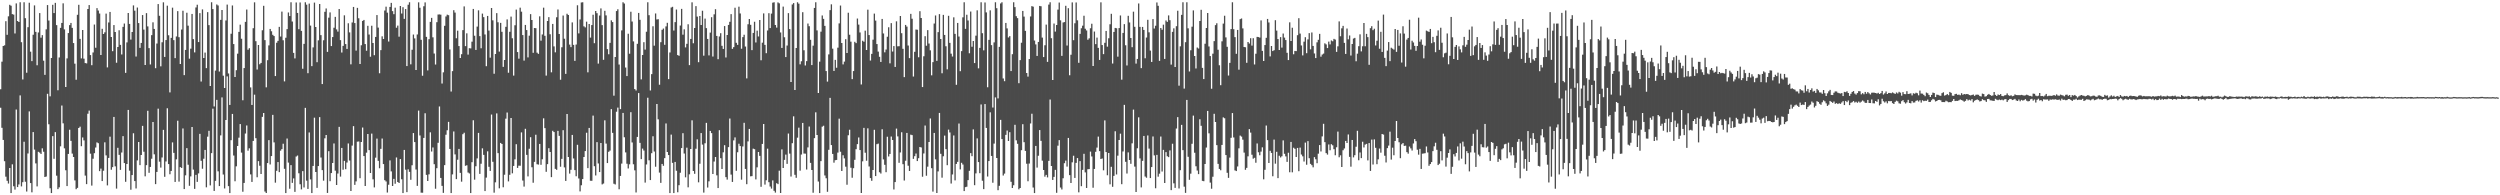 <?xml version="1.0" encoding="UTF-8"?>
<svg xmlns="http://www.w3.org/2000/svg" width="1920" height="150">
  <path d="M0 68.572h1v14.175H0zM1 47.363h1v50.785H1zM2 35.315h1v72.137H2zM3 34.801h1v88.989H3zM4 16.274h1v119.427H4zM5 26.741h1v112.097H5zM6 12.548h1v128.421H6zM7 3.700h1v125.344H7zM8 4.383h1v143.893H8zM9 10.852h1v115.339H9zM10 11.205h1v131.831H10zM11 25.725h1v119.893H11zM12 2.607h1v81.515H12zM13 16.108h1v127.538H13zM14 16.901h1v124.789H14zM15 1.725h1v71.541H15zM16 32.429h1v110.731H16zM17 61.018h1v78.894H17zM18 1.720h1v107.114H18zM19 13.980h1v125.615H19zM20 55.885h1v91.238H20zM21 20.913h1v96.940H21zM22 2.103h1v83.476H22zM23 39.686h1v100.933H23zM24 46.973h1v100.758H24zM25 26.699h1v74.737H25zM26 4.171h1v110.700H26zM27 24.475h1v101.031H27zM28 50.131h1v93.024H28zM29 24.915h1v91.652H29zM30 10.049h1v107.127H30zM31 28.928h1v89.306H31zM32 26.981h1v86.933H32zM33 46.611h1v69.937H33zM34 57.485h1v78.453H34zM35 22.524h1v113.054H35zM36 3.875h1v68.166H36zM37 15.767h1v79.684H37zM38 73.992h1v70.591H38zM39 44.546h1v103.730H39zM40 3.687h1v100.838H40zM41 10.048h1v111.912H41zM42 2.179h1v99.304H42zM43 19.319h1v115.603H43zM44 69.313h1v75.955H44zM45 44.137h1v99.718H45zM46 21.380h1v91.018H46zM47 17.611h1v63.422H47zM48 2.553h1v92.191H48zM49 22.571h1v91.333H49zM50 66.816h1v63.937H50zM51 44.851h1v98.064H51zM52 25.419h1v92.814H52zM53 19.315h1v80.307H53zM54 17.622h1v90.572H54zM55 21.383h1v96.592H55zM56 33.080h1v87.488H56zM57 48.907h1v89.631H57zM58 61.214h1v84.079H58zM59 11.390h1v132.887H59zM60 3.664h1v94.620H60zM61 29.841h1v67.442H61zM62 44.848h1v67.426H62zM63 23.031h1v82.548H63zM64 45.075h1v62.763H64zM65 48.411h1v86.430H65zM66 48.713h1v92.677H66zM67 6.933h1v80.392H67zM68 3.889h1v81.078H68zM69 42.297h1v75.723H69zM70 50.056h1v92.467H70zM71 40.270h1v81.653H71zM72 18.861h1v98.804H72zM73 36.662h1v76.668H73zM74 6.232h1v103.151H74zM75 8.087h1v101.885H75zM76 10.374h1v121.041H76zM77 42.258h1v87.231H77zM78 22.109h1v116.944H78zM79 26.121h1v105.006H79zM80 24.831h1v84.501H80zM81 10.439h1v108.925H81zM82 51.769h1v90.619H82zM83 17.246h1v104.044H83zM84 9.140h1v95.797H84zM85 28.430h1v101.913H85zM86 39.297h1v89.046H86zM87 19.269h1v70.559H87zM88 24.567h1v103.180H88zM89 48.172h1v96.662H89zM90 36.088h1v77.416H90zM91 23.233h1v95.695H91zM92 34.442h1v96.013H92zM93 41.848h1v75.310H93zM94 20.633h1v83.907H94zM95 18.078h1v107.157H95zM96 55.986h1v83.630H96zM97 32.586h1v93.388H97zM98 9.996h1v74.452H98zM99 18.376h1v112.708H99zM100 30.418h1v115.283H100zM101 24.595h1v109.839H101zM102 4.131h1v98.225H102zM103 8.191h1v130.848H103zM104 43.417h1v101.306H104zM105 5.788h1v117.421H105zM106 17.739h1v91.337H106zM107 36.769h1v90.069H107zM108 32.964h1v86.080H108zM109 11.557h1v85.086H109zM110 22.714h1v93.794H110zM111 49.928h1v85.499H111zM112 10.089h1v116.734H112zM113 20.278h1v64.827H113zM114 36.958h1v95.759H114zM115 49.498h1v78.687H115zM116 27.007h1v94.909H116zM117 17.154h1v76.543H117zM118 22.221h1v96.307H118zM119 52.353h1v89.078H119zM120 33.427h1v98.643H120zM121 3.103h1v80.366H121zM122 12.117h1v112.056H122zM123 50.942h1v77.780H123zM124 32.483h1v88.444H124zM125 1.813h1v97.905H125zM126 43.712h1v92.053H126zM127 30.777h1v93.221H127zM128 4.359h1v78.813H128zM129 27.108h1v98.917H129zM130 70.972h1v62.889H130zM131 29.061h1v102.227H131zM132 5.885h1v103.478H132zM133 30.805h1v86.574H133zM134 44.669h1v95.073H134zM135 28.014h1v94.374H135zM136 8.542h1v84.207H136zM137 28.575h1v110.879H137zM138 49.141h1v79.213H138zM139 22.655h1v106.323H139zM140 8.265h1v90.391H140zM141 57.708h1v87.471H141zM142 38.368h1v96.276H142zM143 9.791h1v103.961H143zM144 19.723h1v106.805H144zM145 45.058h1v97.653H145zM146 37.397h1v98.054H146zM147 10.678h1v86.855H147zM148 30.078h1v100.201H148zM149 40.262h1v104.784H149zM150 5.723h1v128.590H150zM151 3.661h1v136.021H151zM152 32.309h1v100.859H152zM153 10.100h1v92.731H153zM154 62.612h1v60.862H154zM155 7.218h1v122.378H155zM156 44.561h1v77.334H156zM157 40.401h1v74.766H157zM158 52.342h1v91.514H158zM159 9.312h1v95.633H159zM160 19.307h1v81.162H160zM161 66.040h1v76.356H161zM162 1.727h1v115.883H162zM163 6.947h1v76.488H163zM164 81.756h1v64.877H164zM165 54.223h1v84.683H165zM166 3.424h1v73.267H166zM167 4.172h1v127.429H167zM168 54.931h1v87.951H168zM169 15.237h1v88.759H169zM170 7.671h1v67.144H170zM171 58.102h1v75.927H171zM172 67.584h1v77.157H172zM173 15.732h1v76.408H173zM174 3.544h1v55.152H174zM175 56.421h1v86.543H175zM176 80.593h1v67.686H176zM177 25.911h1v81.787H177zM178 4.182h1v83.338H178zM179 33.861h1v85.585H179zM180 59.135h1v80.064H180zM181 53.890h1v73.846H181zM182 41.228h1v70.877H182zM183 24.470h1v81.263H183zM184 18.953h1v76.342H184zM185 29.728h1v87.484H185zM186 77.008h1v70.247H186zM187 52.276h1v88.213H187zM188 16.816h1v85.722H188zM189 7.312h1v89.033H189zM190 38.184h1v77.508H190zM191 36.997h1v76.908H191zM192 67.108h1v66.847H192zM193 80.597h1v59.146H193zM194 21.640h1v86.583H194zM195 1.809h1v70.886H195zM196 31.658h1v74.477H196zM197 53.376h1v82.771H197zM198 34.585h1v89.184H198zM199 49.371h1v77.917H199zM200 48.308h1v85.331H200zM201 23.242h1v66.534H201zM202 4.437h1v82.358H202zM203 30.809h1v116.308H203zM204 67.075h1v81.155H204zM205 46.247h1v78.973H205zM206 34.873h1v72.744H206zM207 22.199h1v104.101H207zM208 24.011h1v95.844H208zM209 26.738h1v61.484H209zM210 27.713h1v81.668H210zM211 58.421h1v81.845H211zM212 32.797h1v98.391H212zM213 31.392h1v93.063H213zM214 20.656h1v111.518H214zM215 28.072h1v87.639H215zM216 8.885h1v105.657H216zM217 30.919h1v79.464H217zM218 62.513h1v67.142H218zM219 28.993h1v119.259H219zM220 22.372h1v84.038H220zM221 9.597h1v115.263H221zM222 12.335h1v132.634H222zM223 1.727h1v125.117H223zM224 16.530h1v123.894H224zM225 40.621h1v96.396H225zM226 44.860h1v102.479H226zM227 1.873h1v118.369H227zM228 9.913h1v109.514H228zM229 22.447h1v110.614H229zM230 1.868h1v139.655H230zM231 23.692h1v121.743H231zM232 52.778h1v78.636H232zM233 33.687h1v110.301H233zM234 1.735h1v81.097H234zM235 3.568h1v135.195H235zM236 56.194h1v88.919H236zM237 2.760h1v98.966H237zM238 19.650h1v118.147H238zM239 50.771h1v97.497H239zM240 36.413h1v91.019H240zM241 2.020h1v88.363H241zM242 20.728h1v111.392H242zM243 47.754h1v96.532H243zM244 30.989h1v96.553H244zM245 3.088h1v86.880H245zM246 27.001h1v94.011H246zM247 64.540h1v66.142H247zM248 30.947h1v107.782H248zM249 9.069h1v97.186H249zM250 6.514h1v97.176H250zM251 39.845h1v108.338H251zM252 13.550h1v102.556H252zM253 9.525h1v129.637H253zM254 35.363h1v97.550H254zM255 28.453h1v96.722H255zM256 21.289h1v88.895H256zM257 12.951h1v118.136H257zM258 22.563h1v119.517H258zM259 24.289h1v108.997H259zM260 6.929h1v90.484H260zM261 30.841h1v104.801H261zM262 40.359h1v73.236H262zM263 35.241h1v95.105H263zM264 11.757h1v111.800H264zM265 33.827h1v96.108H265zM266 37.567h1v87.237H266zM267 17.889h1v92.275H267zM268 24.873h1v98.410H268zM269 49.426h1v97.259H269zM270 17.275h1v94.527H270zM271 5.349h1v91.546H271zM272 17.729h1v124.264H272zM273 38.868h1v100.451H273zM274 6.058h1v102.722H274zM275 14.029h1v94.613H275zM276 49.127h1v87.754H276zM277 34.754h1v74.294H277zM278 16.091h1v81.833H278zM279 15.305h1v104.573H279zM280 33.833h1v108.999H280zM281 38.972h1v78.274H281zM282 19.821h1v83.098H282zM283 26.536h1v88.754H283zM284 43.565h1v89.286H284zM285 19.746h1v82.885H285zM286 33.038h1v104.666H286zM287 42.392h1v101.540H287zM288 28.377h1v92.698H288zM289 11.563h1v94.871H289zM290 21.215h1v102.334H290zM291 56.267h1v72.956H291zM292 38.490h1v75.835H292zM293 27.885h1v78.502H293zM294 29.931h1v96.066H294zM295 8.091h1v130.322H295zM296 5.125h1v134.248H296zM297 9.749h1v138.095H297zM298 31.923h1v109.958H298zM299 5.335h1v117.844H299zM300 2.177h1v129.439H300zM301 8.560h1v134.267H301zM302 10.885h1v126.496H302zM303 5.886h1v135.213H303zM304 21.316h1v99.594H304zM305 19.654h1v120.105H305zM306 28.180h1v112.387H306zM307 4.625h1v117.543H307zM308 10.395h1v127.257H308zM309 5.549h1v142.725H309zM310 14.494h1v100.646H310zM311 6.976h1v123.344H311zM312 50.738h1v96.819H312zM313 3.626h1v126.436H313zM314 1.754h1v130.246H314zM315 49.411h1v88.698H315zM316 38.205h1v88.723H316zM317 26.504h1v75.703H317zM318 29.503h1v79.600H318zM319 53.752h1v76.469H319zM320 26.467h1v116.278H320zM321 1.809h1v83.156H321zM322 5.958h1v98.062H322zM323 30.551h1v117.408H323zM324 58.175h1v89.830H324zM325 4.829h1v101.115H325zM326 1.861h1v85.142H326zM327 28.306h1v105.968H327zM328 54.076h1v84.931H328zM329 30.085h1v103.792H329zM330 16.769h1v84.862H330zM331 13.740h1v102.623H331zM332 28.692h1v84.571H332zM333 41.120h1v84.991H333zM334 49.539h1v95.413H334zM335 17.069h1v112.102H335zM336 11.140h1v98.520H336zM337 11.074h1v70.669H337zM338 11.248h1v125.423H338zM339 64.176h1v78.584H339zM340 55.570h1v92.560H340zM341 19.809h1v107.007H341zM342 12.636h1v90.864H342zM343 11.290h1v88.776H343zM344 11.652h1v81.929H344zM345 37.979h1v76.381H345zM346 70.271h1v77.997H346zM347 54.631h1v79.298H347zM348 7.835h1v93.119H348zM349 9.667h1v108.928H349zM350 29.372h1v108.218H350zM351 23.560h1v99.114H351zM352 35.370h1v78.990H352zM353 44.521h1v88.250H353zM354 41.602h1v97.922H354zM355 23.167h1v79.881H355zM356 4.892h1v97.067H356zM357 35.451h1v91.872H357zM358 25.603h1v101.315H358zM359 41.931h1v90.595H359zM360 37.018h1v96.201H360zM361 37.183h1v111.068H361zM362 32.010h1v92.541H362zM363 6.886h1v85.494H363zM364 27.442h1v110.536H364zM365 38.343h1v89.355H365zM366 20.440h1v101.234H366zM367 7.924h1v94.144H367zM368 27.738h1v105.770H368zM369 37.050h1v88.683H369zM370 10.467h1v103.440H370zM371 13.141h1v105.790H371zM372 26.477h1v120.264H372zM373 50.827h1v85.572H373zM374 12.225h1v103.999H374zM375 23.480h1v104.644H375zM376 44.280h1v86.990H376zM377 6.160h1v81.828H377zM378 15.596h1v108.672H378zM379 56.610h1v91.378H379zM380 41.483h1v98.549H380zM381 10.078h1v76.995H381zM382 17.080h1v100.530H382zM383 39.625h1v104.994H383zM384 17.539h1v92.239H384zM385 24.437h1v86.141H385zM386 51.353h1v92.466H386zM387 46.096h1v88.079H387zM388 20.585h1v70.537H388zM389 14.906h1v71.521H389zM390 55.875h1v83.457H390zM391 24.430h1v109.801H391zM392 12.737h1v77.909H392zM393 29.401h1v103.716H393zM394 58.046h1v69.376H394zM395 19.405h1v102.965H395zM396 7.380h1v103.368H396zM397 40.003h1v88.980H397zM398 45.075h1v82.143H398zM399 5.878h1v121.385H399zM400 8.983h1v92.710H400zM401 26.953h1v111.672H401zM402 46.545h1v96.788H402zM403 19.124h1v79.818H403zM404 23.102h1v95.820H404zM405 44.099h1v91.384H405zM406 27.390h1v86.815H406zM407 10.869h1v94.511H407zM408 15.354h1v113.105H408zM409 40.546h1v99.810H409zM410 21.499h1v102.793H410zM411 21.644h1v81.822H411zM412 40.455h1v85.707H412zM413 41.362h1v85.033H413zM414 12.558h1v97.989H414zM415 31.255h1v95.296H415zM416 26.492h1v95.843H416zM417 5.884h1v85.014H417zM418 27.492h1v70.890H418zM419 58.050h1v73.913H419zM420 16.117h1v109.916H420zM421 13.155h1v100.659H421zM422 26.321h1v90.423H422zM423 55.573h1v80.475H423zM424 18.379h1v82.078H424zM425 35.609h1v65.822H425zM426 40.205h1v89.488H426zM427 13.239h1v117.156H427zM428 7.266h1v93.259H428zM429 26.135h1v78.233H429zM430 61.227h1v66.803H430zM431 36.283h1v85.733H431zM432 11.917h1v88.057H432zM433 29.726h1v98.846H433zM434 56.748h1v82.184H434zM435 10.567h1v76.963H435zM436 11.520h1v109.038H436zM437 34.239h1v99.105H437zM438 36.206h1v94.219H438zM439 17.219h1v86.403H439zM440 34.441h1v87.253H440zM441 46.768h1v83.891H441zM442 34.188h1v101.199H442zM443 4.054h1v107.152H443zM444 25.657h1v111.384H444zM445 14.965h1v132.047H445zM446 1.871h1v140.423H446zM447 1.756h1v135.751H447zM448 20.245h1v100.322H448zM449 21.034h1v94.979H449zM450 16.631h1v85.303H450zM451 55.576h1v73.555H451zM452 18.435h1v79.805H452zM453 28.881h1v109.910H453zM454 19.263h1v119.586H454zM455 11.330h1v77.467H455zM456 33.177h1v94.451H456zM457 8.435h1v126.337H457zM458 10.160h1v99.011H458zM459 48.858h1v76.689H459zM460 11.952h1v120.184H460zM461 6.448h1v103.374H461zM462 19.319h1v122.310H462zM463 45.927h1v95.041H463zM464 8.299h1v84.138H464zM465 11.822h1v98.479H465zM466 37.710h1v87.523H466zM467 41.654h1v74.916H467zM468 32.905h1v82.741H468zM469 15.603h1v68.219H469zM470 16.942h1v85.097H470zM471 73.457h1v67.671H471zM472 43.794h1v97.860H472zM473 8.503h1v77.284H473zM474 7.102h1v75.518H474zM475 49.584h1v95.757H475zM476 83.816h1v51.316H476zM477 23.328h1v102.310H477zM478 1.720h1v85.013H478zM479 2.692h1v102.710H479zM480 51.877h1v65.191H480zM481 58.416h1v67.314H481zM482 25.908h1v103.452H482zM483 41.275h1v84.955H483zM484 8.995h1v77.193H484zM485 16.549h1v92.856H485zM486 31.773h1v94.375H486zM487 68.416h1v62.387H487zM488 69.490h1v78.301H488zM489 33.658h1v71.499H489zM490 9.939h1v61.531H490zM491 15.207h1v94.502H491zM492 60.977h1v61.242H492zM493 42.221h1v71.890H493zM494 32.393h1v83.224H494zM495 38.101h1v102.152H495zM496 24.351h1v101.952H496zM497 1.738h1v73.346H497zM498 11.653h1v111.481H498zM499 69.469h1v68.839H499zM500 56.958h1v60.680H500zM501 20.175h1v84.494H501zM502 35.095h1v81.307H502zM503 10.333h1v117.705H503zM504 14.928h1v64.951H504zM505 14.727h1v76.905H505zM506 65.066h1v67.481H506zM507 32.421h1v108.046H507zM508 22.905h1v102.999H508zM509 21.936h1v105.399H509zM510 34.402h1v87.032H510zM511 20.273h1v74.546H511zM512 17.513h1v99.234H512zM513 60.783h1v58.324H513zM514 40.276h1v107.997H514zM515 5.808h1v97.571H515zM516 5.232h1v119.875H516zM517 23.473h1v124.790H517zM518 17.002h1v107.365H518zM519 7.343h1v123.793H519zM520 42.267h1v105.368H520zM521 42.854h1v99.396H521zM522 19.588h1v113.063H522zM523 6.819h1v106.894H523zM524 26.626h1v75.694H524zM525 22.535h1v95.403H525zM526 36.426h1v99.751H526zM527 33.626h1v79.759H527zM528 18.655h1v125.220H528zM529 50.032h1v83.876H529zM530 29.889h1v84.523H530zM531 1.767h1v90.651H531zM532 33.253h1v98.092H532zM533 21.495h1v111.988H533zM534 4.706h1v109.500H534zM535 12.731h1v94.268H535zM536 47.771h1v92.256H536zM537 12.274h1v113.490H537zM538 19.180h1v83.034H538zM539 8.250h1v102.823H539zM540 42.742h1v105.173H540zM541 14.275h1v95.732H541zM542 21.620h1v72.755H542zM543 29.906h1v114.099H543zM544 42.557h1v96.699H544zM545 25.033h1v75.526H545zM546 13.227h1v89.043H546zM547 43.439h1v90.176H547zM548 11.025h1v113.007H548zM549 7.050h1v113.509H549zM550 27.621h1v107.026H550zM551 45.441h1v98.979H551zM552 28.011h1v71.976H552zM553 25.505h1v95.981H553zM554 35.200h1v94.579H554zM555 37.566h1v79.438H555zM556 20.040h1v91.483H556zM557 44.110h1v91.951H557zM558 26.863h1v111.074H558zM559 19.171h1v93.847H559zM560 16.752h1v74.276H560zM561 10.837h1v123.281H561zM562 37.542h1v102.173H562zM563 36.195h1v71.643H563zM564 5.944h1v99.593H564zM565 32.877h1v98.295H565zM566 34.460h1v82.504H566zM567 5.108h1v105.274H567zM568 10.329h1v101.852H568zM569 37.431h1v100.554H569zM570 28.496h1v83.999H570zM571 26.691h1v67.609H571zM572 35.723h1v93.993H572zM573 60.225h1v81.253H573zM574 18.627h1v89.964H574zM575 14.579h1v84.455H575zM576 19.047h1v116.371H576zM577 38.480h1v96.780H577zM578 25.275h1v88.885H578zM579 16.713h1v97.861H579zM580 32.616h1v105.171H580zM581 23.576h1v104.945H581zM582 28.008h1v88.715H582zM583 15.376h1v104.307H583zM584 46.295h1v97.184H584zM585 32.767h1v77.767H585zM586 10.277h1v84.937H586zM587 34.464h1v107.335H587zM588 40.860h1v97.573H588zM589 23.404h1v90.765H589zM590 10.139h1v129.804H590zM591 21.575h1v121.694H591zM592 10.453h1v134.413H592zM593 2.031h1v136.498H593zM594 1.725h1v144.828H594zM595 19.213h1v128.714H595zM596 21.195h1v119.525H596zM597 1.848h1v139.575H597zM598 2.538h1v128.557H598zM599 24.935h1v123.307H599zM600 36.804h1v77.930H600zM601 5.074h1v123.946H601zM602 28.632h1v94.124H602zM603 43.814h1v74.923H603zM604 34.959h1v90.898H604zM605 10.090h1v92.475H605zM606 22.304h1v95.646H606zM607 62.964h1v72.617H607zM608 3.451h1v106.550H608zM609 2.345h1v86.978H609zM610 69.121h1v65.128H610zM611 36.854h1v99.688H611zM612 1.750h1v103.996H612zM613 2.838h1v95.221H613zM614 49.418h1v81.659H614zM615 47.043h1v71.644H615zM616 9.390h1v85.014H616zM617 38.603h1v79.312H617zM618 50.260h1v67.759H618zM619 46.974h1v83.251H619zM620 18.067h1v95.154H620zM621 20.097h1v77.056H621zM622 30.564h1v94.520H622zM623 49.971h1v80.586H623zM624 35.055h1v112.961H624zM625 6.097h1v100.015H625zM626 1.721h1v84.526H626zM627 23.337h1v80.346H627zM628 71.410h1v68.003H628zM629 47.366h1v100.913H629zM630 24.331h1v99.401H630zM631 11.879h1v85.400H631zM632 14.511h1v82.051H632zM633 19.883h1v114.852H633zM634 54.560h1v82.364H634zM635 62.674h1v84.651H635zM636 41.778h1v73.289H636zM637 7.785h1v67.374H637zM638 3.321h1v108.095H638zM639 37.358h1v80.879H639zM640 54.464h1v70.458H640zM641 45.983h1v77.066H641zM642 52.016h1v70.828H642zM643 36.606h1v80.594H643zM644 17.955h1v73.179H644zM645 4.250h1v112.280H645zM646 33.030h1v98.303H646zM647 49.481h1v69.745H647zM648 47.286h1v74.345H648zM649 30.125h1v97.896H649zM650 40.698h1v101.185H650zM651 9.761h1v94.112H651zM652 26.666h1v72.952H652zM653 31.999h1v96.821H653zM654 60.754h1v75.762H654zM655 54.575h1v74.579H655zM656 32.087h1v90.635H656zM657 33.144h1v81.426H657zM658 14.215h1v96.502H658zM659 18.907h1v86.680H659zM660 24.927h1v90.321H660zM661 64.878h1v83.367H661zM662 31.307h1v92.598H662zM663 32.055h1v66.151H663zM664 23.564h1v93.758H664zM665 38.382h1v85.063H665zM666 7.442h1v91.101H666zM667 26.929h1v100.902H667zM668 46.474h1v90.285H668zM669 41.394h1v97.461H669zM670 30.476h1v100.090H670zM671 10.439h1v89.228H671zM672 15.837h1v119.407H672zM673 33.853h1v76.879H673zM674 39.620h1v70.644H674zM675 43.601h1v88.704H675zM676 47.544h1v85.727H676zM677 14.540h1v84.728H677zM678 25.697h1v96.743H678zM679 40.202h1v86.377H679zM680 38.052h1v94.179H680zM681 28.194h1v76.805H681zM682 20.958h1v99.230H682zM683 48.614h1v69.598H683zM684 17.745h1v87.108H684zM685 39.588h1v67.922H685zM686 35.400h1v110.117H686zM687 51.389h1v88.419H687zM688 16.400h1v82.389H688zM689 35.563h1v69.191H689zM690 35.459h1v89.554H690zM691 12.264h1v104.829H691zM692 25.489h1v76.106H692zM693 37.466h1v88.656H693zM694 59.243h1v79.397H694zM695 19.160h1v104.274H695zM696 20.424h1v81.654H696zM697 34.953h1v92.325H697zM698 44.660h1v86.659H698zM699 10.666h1v92.738H699zM700 14.370h1v89.436H700zM701 58.768h1v63.263H701zM702 39.769h1v80.183H702zM703 22.688h1v95.219H703zM704 22.815h1v100.893H704zM705 43.961h1v77.530H705zM706 8.583h1v104.336H706zM707 13.811h1v99.449H707zM708 66.854h1v68.858H708zM709 43.233h1v74.643H709zM710 27.817h1v68.600H710zM711 35.145h1v99.803H711zM712 23.162h1v104.835H712zM713 33.453h1v75.605H713zM714 38.669h1v52.287H714zM715 57.875h1v71.312H715zM716 47.738h1v99.427H716zM717 18.087h1v84.011H717zM718 11.885h1v110.484H718zM719 46.724h1v101.482H719zM720 24.688h1v106.940H720zM721 10.862h1v75.857H721zM722 29.950h1v88.151H722zM723 56.269h1v80.179H723zM724 11.395h1v108.623H724zM725 26.849h1v77.278H725zM726 35.536h1v78.981H726zM727 53.257h1v73.593H727zM728 12.157h1v87.380H728zM729 32.916h1v68.831H729zM730 41.203h1v99.772H730zM731 43.415h1v90.579H731zM732 13.327h1v90.731H732zM733 26.007h1v112.532H733zM734 65.110h1v60.795H734zM735 17.623h1v106.685H735zM736 28.083h1v66.814H736zM737 54.697h1v75.394H737zM738 39.280h1v85.767H738zM739 13.336h1v113.001H739zM740 1.739h1v144.978H740zM741 22.174h1v121.526H741zM742 11.329h1v132.058H742zM743 15.704h1v122.630H743zM744 40.888h1v90.302H744zM745 8.841h1v108.747H745zM746 35.902h1v84.082H746zM747 31.506h1v67.849H747zM748 48.415h1v93.801H748zM749 27.374h1v105.776H749zM750 7.947h1v98.353H750zM751 52.492h1v71.995H751zM752 36.783h1v96.211H752zM753 1.721h1v78.526H753zM754 25.487h1v113.321H754zM755 38.653h1v106.596H755zM756 1.879h1v78.063H756zM757 9.535h1v88.716H757zM758 67.042h1v68.532H758zM759 30.639h1v93.037H759zM760 7.911h1v78.365H760zM761 34.658h1v85.074H761zM762 82.585h1v57.770H762zM763 32.582h1v77.705H763zM764 1.721h1v73.070H764zM765 6.297h1v115.058H765zM766 75.558h1v70.495H766zM767 35.982h1v106.699H767zM768 2.638h1v89.415H768zM769 1.721h1v105.088H769zM770 60.251h1v74.573H770zM771 62.368h1v70.961H771zM772 17.634h1v85.936H772zM773 21.824h1v78.416H773zM774 28.775h1v79.503H774zM775 27.726h1v73.817H775zM776 54.590h1v85.029H776zM777 41.602h1v102.782H777zM778 1.738h1v140.558H778zM779 5.469h1v90.362H779zM780 12.435h1v95.338H780zM781 13.926h1v96.493H781zM782 63.879h1v81.517H782zM783 46.182h1v98.218H783zM784 32.798h1v82.545H784zM785 8.419h1v86.969H785zM786 12.763h1v96.422H786zM787 23.720h1v92.213H787zM788 56.051h1v69.702H788zM789 58.844h1v80.354H789zM790 45.339h1v80.258H790zM791 12.664h1v82.171H791zM792 4.686h1v82.639H792zM793 5.100h1v138.926H793zM794 31.138h1v117.134H794zM795 34.099h1v77.969H795zM796 42.939h1v85.795H796zM797 32.221h1v87.387H797zM798 4.545h1v95.337H798zM799 4.808h1v103.397H799zM800 28.859h1v94.524H800zM801 43.819h1v86.748H801zM802 34.777h1v100.879H802zM803 18.888h1v115.412H803zM804 47.499h1v88.730H804zM805 3.543h1v119.992H805zM806 1.720h1v74.729H806zM807 29.339h1v98.134H807zM808 61.441h1v76.737H808zM809 18.079h1v117.780H809zM810 24.262h1v106.204H810zM811 19.219h1v128.857H811zM812 7.367h1v104.495H812zM813 1.942h1v105.672H813zM814 15.623h1v128.396H814zM815 42.895h1v102.612H815zM816 17.260h1v119.658H816zM817 16.949h1v108.378H817zM818 4.468h1v118.897H818zM819 34.953h1v92.991H819zM820 6.273h1v99.680H820zM821 57.810h1v76.716H821zM822 42.058h1v98.499H822zM823 1.818h1v122.858H823zM824 30.866h1v88.716H824zM825 17.877h1v118.777H825zM826 1.915h1v123.170H826zM827 15.604h1v105.802H827zM828 48.250h1v99.486H828zM829 26.016h1v97.713H829zM830 21.692h1v121.298H830zM831 19.733h1v110.732H831zM832 12.098h1v106.041H832zM833 22.084h1v110.297H833zM834 23.374h1v120.985H834zM835 30.512h1v99.464H835zM836 29.417h1v100.414H836zM837 21.710h1v94.740H837zM838 18.236h1v101.948H838zM839 50.710h1v93.465H839zM840 24.222h1v105.544H840zM841 33.914h1v82.690H841zM842 28.878h1v84.504H842zM843 36.758h1v68.138H843zM844 46.015h1v70.049H844zM845 1.791h1v120.329H845zM846 34.636h1v87.063H846zM847 41.565h1v89.275H847zM848 32.847h1v59.643H848zM849 23.739h1v93.058H849zM850 35.865h1v98.730H850zM851 29.407h1v88.119H851zM852 18.644h1v122.903H852zM853 10.589h1v117.516H853zM854 48.767h1v94.686H854zM855 24.512h1v110.566H855zM856 21.443h1v79.366H856zM857 21.705h1v112.299H857zM858 43.510h1v76.047H858zM859 21.547h1v85.957H859zM860 11.855h1v90.812H860zM861 61.183h1v80.294H861zM862 25.299h1v91.046H862zM863 18.531h1v62.000H863zM864 34.763h1v89.504H864zM865 50.254h1v83.007H865zM866 12.149h1v104.904H866zM867 17.237h1v105.641H867zM868 29.165h1v96.636H868zM869 36.229h1v73.855H869zM870 8.946h1v75.246H870zM871 20.581h1v107.355H871zM872 48.848h1v98.596H872zM873 45.250h1v68.633H873zM874 2.649h1v87.444H874zM875 20.633h1v101.024H875zM876 52.332h1v91.582H876zM877 20.664h1v102.896H877zM878 22.974h1v81.432H878zM879 44.754h1v90.837H879zM880 28.818h1v107.694H880zM881 15.195h1v88.839H881zM882 24.815h1v89.306H882zM883 38.863h1v97.893H883zM884 47.546h1v80.762H884zM885 14.649h1v90.175H885zM886 21.917h1v97.413H886zM887 19.766h1v124.842H887zM888 1.904h1v117.035H888zM889 4.434h1v131.263H889zM890 46.744h1v86.653H890zM891 21.526h1v83.316H891zM892 22.846h1v108.881H892zM893 18.930h1v96.179H893zM894 45.286h1v95.277H894zM895 15.734h1v101.097H895zM896 16.801h1v103.237H896zM897 11.817h1v108.870H897zM898 15.529h1v99.996H898zM899 49.613h1v96.429H899zM900 24.493h1v85.873H900zM901 21.755h1v119.045H901zM902 51.473h1v92.796H902zM903 20.110h1v78.586H903zM904 8.228h1v81.743H904zM905 65.793h1v78.945H905zM906 35.574h1v95.139H906zM907 11.434h1v84.479H907zM908 1.722h1v113.577H908zM909 68.028h1v75.321H909zM910 32.409h1v115.731H910zM911 1.730h1v75.034H911zM912 21.761h1v98.636H912zM913 54.893h1v83.208H913zM914 38.605h1v94.750H914zM915 20.476h1v89.938H915zM916 7.968h1v80.803H916zM917 43.019h1v74.287H917zM918 52.569h1v75.142H918zM919 36.494h1v94.473H919zM920 37.295h1v96.432H920zM921 16.149h1v75.452H921zM922 7.531h1v89.066H922zM923 52.130h1v86.773H923zM924 60.725h1v78.432H924zM925 33.606h1v92.353H925zM926 21.486h1v91.833H926zM927 10.001h1v75.189H927zM928 35.701h1v66.686H928zM929 43.065h1v97.173H929zM930 68.131h1v76.798H930zM931 41.241h1v94.483H931zM932 31.583h1v55.826H932zM933 19.313h1v74.372H933zM934 17.859h1v93.623H934zM935 38.212h1v87.640H935zM936 50.101h1v79.651H936zM937 65.457h1v65.304H937zM938 31.735h1v79.567H938zM939 18.105h1v72.058H939zM940 12.060h1v78.754H940zM941 28.724h1v90.389H941zM942 35.952h1v96.781H942zM943 58.009h1v78.584H943zM944 48.285h1v72.749H944zM945 22.320h1v83.490H945zM946 1.747h1v85.101H946zM947 22.443h1v83.111H947zM948 28.510h1v102.341H948zM949 41.301h1v90.096H949zM950 23.012h1v104.835H950zM951 53.496h1v60.420H951zM952 14.686h1v89.477H952zM953 14.156h1v90.753H953zM954 21.823h1v85.465H954zM955 36.101h1v81.120H955zM956 36.315h1v94.075H956zM957 48.250h1v80.687H957zM958 32.251h1v87.820H958zM959 33.422h1v65.729H959zM960 29.349h1v72.475H960zM961 35.029h1v83.782H961zM962 29.347h1v92.508H962zM963 49.498h1v71.681H963zM964 41.292h1v83.707H964zM965 28.316h1v81.886H965zM966 28.463h1v88.488H966zM967 28.854h1v90.377H967zM968 15.678h1v100.733H968zM969 39.052h1v74.120H969zM970 46.852h1v90.871H970zM971 34.614h1v95.789H971zM972 29.047h1v67.346H972zM973 14.565h1v93.072H973zM974 17.248h1v107.912H974zM975 43.323h1v72.486H975zM976 35.317h1v82.129H976zM977 39.232h1v96.118H977zM978 38.538h1v68.668H978zM979 15.505h1v110.217H979zM980 23.527h1v93.058H980zM981 30.005h1v106.820H981zM982 38.410h1v81.182H982zM983 28.515h1v92.423H983zM984 36.536h1v83.488H984zM985 25.770h1v82.056H985zM986 28.891h1v89.219H986zM987 30.746h1v89.349H987zM988 40.565h1v83.756H988zM989 46.138h1v71.159H989zM990 17.175h1v115.150H990zM991 31.476h1v77.552H991zM992 21.298h1v111.066H992zM993 41.673h1v71.792H993zM994 39.140h1v75.115H994zM995 39.256h1v81.315H995zM996 27.021h1v86.587H996zM997 13.992h1v117.479H997zM998 25.829h1v87.553H998zM999 34.902h1v83.801H999zM1000 42.541h1v77.529H1000zM1001 31.992h1v92.053H1001zM1002 28.583h1v80.926H1002zM1003 40.865h1v85.662H1003zM1004 30.270h1v78.126H1004zM1005 25.430h1v96.079H1005zM1006 37.866h1v88.006H1006zM1007 24.935h1v101.936H1007zM1008 35.295h1v93.202H1008zM1009 41.045h1v79.626H1009zM1010 44.611h1v77.718H1010zM1011 32.522h1v92.815H1011zM1012 30.560h1v87.445H1012zM1013 26.031h1v85.404H1013zM1014 43.524h1v72.794H1014zM1015 41.890h1v62.850H1015zM1016 41.158h1v53.904H1016zM1017 33.301h1v75.845H1017zM1018 34.089h1v83.516H1018zM1019 36.940h1v81.796H1019zM1020 31.947h1v78.989H1020zM1021 34.112h1v81.287H1021zM1022 31.061h1v79.709H1022zM1023 31.670h1v79.961H1023zM1024 29.864h1v84.713H1024zM1025 30.408h1v88.834H1025zM1026 39.851h1v73.268H1026zM1027 35.581h1v65.480H1027zM1028 16.458h1v104.308H1028zM1029 27.849h1v91.462H1029zM1030 21.755h1v106.486H1030zM1031 19.876h1v95.521H1031zM1032 32.903h1v81.108H1032zM1033 41.432h1v66.785H1033zM1034 21.920h1v87.917H1034zM1035 30.226h1v73.030H1035zM1036 27.239h1v93.235H1036zM1037 42.665h1v85.352H1037zM1038 33.767h1v73.727H1038zM1039 29.580h1v91.303H1039zM1040 29.102h1v90.097H1040zM1041 47.067h1v65.650H1041zM1042 41.197h1v59.256H1042zM1043 35.483h1v87.600H1043zM1044 26.372h1v90.736H1044zM1045 39.451h1v81.995H1045zM1046 35.557h1v73.303H1046zM1047 17.645h1v95.612H1047zM1048 35.541h1v75.509H1048zM1049 26.035h1v84.433H1049zM1050 28.504h1v94.661H1050zM1051 49.775h1v60.082H1051zM1052 21.640h1v109.648H1052zM1053 20.137h1v87.078H1053zM1054 23.214h1v103.168H1054zM1055 22.087h1v84.997H1055zM1056 34.894h1v78.615H1056zM1057 31.306h1v94.793H1057zM1058 15.808h1v106.545H1058zM1059 37.425h1v76.671H1059zM1060 24.418h1v92.825H1060zM1061 39.904h1v63.001H1061zM1062 11.218h1v92.150H1062zM1063 44.441h1v75.140H1063zM1064 50.777h1v74.014H1064zM1065 38.839h1v74.921H1065zM1066 32.316h1v79.501H1066zM1067 46.956h1v54.174H1067zM1068 36.635h1v85.938H1068zM1069 37.367h1v76.020H1069zM1070 38.098h1v81.128H1070zM1071 22.252h1v86.011H1071zM1072 39.829h1v53.088H1072zM1073 23.000h1v82.984H1073zM1074 35.147h1v74.090H1074zM1075 25.670h1v95.819H1075zM1076 48.048h1v62.800H1076zM1077 20.196h1v89.656H1077zM1078 25.809h1v86.255H1078zM1079 51.181h1v60.690H1079zM1080 30.413h1v86.445H1080zM1081 29.132h1v88.884H1081zM1082 15.151h1v97.384H1082zM1083 38.047h1v75.944H1083zM1084 31.285h1v84.328H1084zM1085 32.636h1v77.537H1085zM1086 35.228h1v71.561H1086zM1087 39.025h1v69.398H1087zM1088 35.309h1v79.673H1088zM1089 13.557h1v105.216H1089zM1090 31.992h1v82.327H1090zM1091 30.295h1v99.466H1091zM1092 34.340h1v83.677H1092zM1093 44.806h1v73.031H1093zM1094 35.107h1v82.574H1094zM1095 23.478h1v89.016H1095zM1096 24.020h1v93.065H1096zM1097 24.519h1v102.813H1097zM1098 22.221h1v103.770H1098zM1099 33.186h1v91.257H1099zM1100 28.306h1v87.746H1100zM1101 32.390h1v80.010H1101zM1102 40.088h1v69.542H1102zM1103 27.500h1v87.532H1103zM1104 23.342h1v103.415H1104zM1105 38.275h1v87.468H1105zM1106 21.320h1v94.811H1106zM1107 32.832h1v90.344H1107zM1108 43.987h1v58.692H1108zM1109 40.977h1v63.835H1109zM1110 40.466h1v87.458H1110zM1111 25.696h1v95.397H1111zM1112 49.347h1v68.178H1112zM1113 42.865h1v71.858H1113zM1114 12.997h1v120.518H1114zM1115 28.664h1v99.437H1115zM1116 45.304h1v73.134H1116zM1117 35.980h1v84.190H1117zM1118 34.539h1v82.901H1118zM1119 46.018h1v66.474H1119zM1120 35.611h1v87.643H1120zM1121 37.876h1v72.182H1121zM1122 40.259h1v81.576H1122zM1123 34.824h1v73.956H1123zM1124 28.306h1v84.257H1124zM1125 35.941h1v90.218H1125zM1126 34.318h1v81.750H1126zM1127 30.708h1v86.874H1127zM1128 22.779h1v108.870H1128zM1129 42.920h1v74.141H1129zM1130 20.351h1v91.674H1130zM1131 42.365h1v60.371H1131zM1132 35.586h1v81.619H1132zM1133 34.519h1v93.673H1133zM1134 28.475h1v71.117H1134zM1135 45.975h1v72.736H1135zM1136 33.037h1v86.995H1136zM1137 36.818h1v73.995H1137zM1138 34.605h1v78.456H1138zM1139 45.950h1v67.246H1139zM1140 40.192h1v54.976H1140zM1141 42.695h1v70.700H1141zM1142 46.710h1v65.779H1142zM1143 41.902h1v74.897H1143zM1144 35.477h1v88.065H1144zM1145 39.433h1v69.616H1145zM1146 34.064h1v75.646H1146zM1147 16.489h1v102.714H1147zM1148 34.463h1v79.798H1148zM1149 22.960h1v89.258H1149zM1150 21.643h1v102.659H1150zM1151 34.412h1v87.584H1151zM1152 28.184h1v94.780H1152zM1153 19.127h1v95.594H1153zM1154 29.249h1v84.625H1154zM1155 39.729h1v71.112H1155zM1156 14.635h1v95.824H1156zM1157 19.191h1v102.409H1157zM1158 45.101h1v64.486H1158zM1159 40.924h1v76.049H1159zM1160 39.974h1v79.356H1160zM1161 28.164h1v84.814H1161zM1162 34.720h1v84.510H1162zM1163 16.433h1v112.558H1163zM1164 26.930h1v98.011H1164zM1165 35.897h1v73.025H1165zM1166 21.301h1v85.443H1166zM1167 28.929h1v108.039H1167zM1168 45.234h1v63.528H1168zM1169 14.613h1v101.005H1169zM1170 24.688h1v104.869H1170zM1171 48.270h1v73.907H1171zM1172 40.564h1v90.639H1172zM1173 22.590h1v78.076H1173zM1174 44.369h1v80.047H1174zM1175 48.242h1v57.976H1175zM1176 37.822h1v73.360H1176zM1177 45.574h1v56.653H1177zM1178 46.609h1v60.192H1178zM1179 44.529h1v72.274H1179zM1180 36.003h1v73.911H1180zM1181 29.632h1v97.730H1181zM1182 54.659h1v73.189H1182zM1183 49.880h1v54.093H1183zM1184 51.821h1v47.341H1184zM1185 43.943h1v61.534H1185zM1186 29.421h1v79.937H1186zM1187 43.736h1v75.248H1187zM1188 21.359h1v105.124H1188zM1189 38.732h1v101.421H1189zM1190 9.302h1v87.888H1190zM1191 45.930h1v89.730H1191zM1192 23.547h1v91.109H1192zM1193 18.062h1v82.485H1193zM1194 63.584h1v81.343H1194zM1195 18.112h1v79.780H1195zM1196 18.100h1v77.459H1196zM1197 75.500h1v58.466H1197zM1198 27.597h1v79.227H1198zM1199 9.869h1v65.825H1199zM1200 62.166h1v67.851H1200zM1201 63.164h1v61.926H1201zM1202 8.017h1v61.458H1202zM1203 27.853h1v78.816H1203zM1204 86.803h1v48.608H1204zM1205 52.102h1v73.178H1205zM1206 14.540h1v53.624H1206zM1207 11.651h1v82.406H1207zM1208 52.761h1v77.051H1208zM1209 67.398h1v66.103H1209zM1210 36.395h1v78.045H1210zM1211 19.823h1v44.129H1211zM1212 30.630h1v59.549H1212zM1213 81.563h1v51.629H1213zM1214 67.975h1v63.285H1214zM1215 42.010h1v69.087H1215zM1216 17.233h1v48.402H1216zM1217 33.010h1v49.863H1217zM1218 60.033h1v62.441H1218zM1219 77.350h1v58.184H1219zM1220 61.188h1v58.469H1220zM1221 30.155h1v50.710H1221zM1222 15.254h1v49.976H1222zM1223 40.277h1v53.362H1223zM1224 61.934h1v59.589H1224zM1225 82.888h1v42.249H1225zM1226 52.211h1v67.491H1226zM1227 30.001h1v49.924H1227zM1228 31.021h1v41.104H1228zM1229 20.361h1v77.939H1229zM1230 68.083h1v37.908H1230zM1231 74.629h1v41.673H1231zM1232 50.849h1v64.390H1232zM1233 43.087h1v53.638H1233zM1234 28.901h1v38.587H1234zM1235 30.185h1v59.241H1235zM1236 47.856h1v40.535H1236zM1237 72.657h1v34.064H1237zM1238 56.753h1v65.448H1238zM1239 54.552h1v63.358H1239zM1240 29.970h1v55.840H1240zM1241 35.276h1v43.044H1241zM1242 42.434h1v36.710H1242zM1243 54.883h1v46.941H1243zM1244 73.307h1v44.837H1244zM1245 65.478h1v52.478H1245zM1246 47.374h1v49.053H1246zM1247 41.220h1v40.313H1247zM1248 30.571h1v55.612H1248zM1249 49.798h1v39.641H1249zM1250 54.182h1v56.938H1250zM1251 65.133h1v46.649H1251zM1252 67.281h1v42.320H1252zM1253 40.689h1v61.470H1253zM1254 40.896h1v51.630H1254zM1255 39.703h1v62.719H1255zM1256 43.235h1v49.309H1256zM1257 54.315h1v58.572H1257zM1258 56.052h1v47.949H1258zM1259 60.744h1v55.023H1259zM1260 38.322h1v61.250H1260zM1261 42.286h1v44.486H1261zM1262 44.366h1v49.300H1262zM1263 46.588h1v54.687H1263zM1264 70.463h1v35.924H1264zM1265 47.865h1v58.642H1265zM1266 59.907h1v39.344H1266zM1267 47.259h1v43.166H1267zM1268 44.463h1v47.501H1268zM1269 47.820h1v41.450H1269zM1270 50.875h1v57.405H1270zM1271 62.106h1v42.993H1271zM1272 58.223h1v49.590H1272zM1273 48.782h1v39.523H1273zM1274 53.127h1v36.227H1274zM1275 34.941h1v61.669H1275zM1276 58.335h1v36.684H1276zM1277 56.080h1v44.341H1277zM1278 61.346h1v33.023H1278zM1279 43.834h1v47.522H1279zM1280 39.772h1v61.872H1280zM1281 48.552h1v42.530H1281zM1282 55.593h1v45.647H1282zM1283 56.165h1v37.589H1283zM1284 46.339h1v39.885H1284zM1285 43.946h1v64.253H1285zM1286 55.628h1v36.977H1286zM1287 42.794h1v54.806H1287zM1288 59.849h1v35.012H1288zM1289 45.946h1v60.767H1289zM1290 48.202h1v56.000H1290zM1291 52.479h1v32.001H1291zM1292 50.532h1v48.504H1292zM1293 59.364h1v44.417H1293zM1294 42.459h1v53.319H1294zM1295 58.604h1v54.942H1295zM1296 54.602h1v32.410H1296zM1297 58.849h1v41.223H1297zM1298 58.560h1v41.118H1298zM1299 44.355h1v55.875H1299zM1300 51.229h1v41.704H1300zM1301 58.255h1v33.207H1301zM1302 53.176h1v42.080H1302zM1303 56.205h1v34.183H1303zM1304 47.451h1v61.911H1304zM1305 47.495h1v43.673H1305zM1306 53.303h1v36.008H1306zM1307 55.520h1v41.472H1307zM1308 57.461h1v42.811H1308zM1309 44.407h1v53.063H1309zM1310 51.577h1v40.788H1310zM1311 56.426h1v34.835H1311zM1312 57.049h1v35.507H1312zM1313 53.528h1v43.661H1313zM1314 52.226h1v45.647H1314zM1315 54.123h1v40.834H1315zM1316 55.826h1v30.019H1316zM1317 55.129h1v34.300H1317zM1318 51.070h1v51.200H1318zM1319 56.848h1v39.296H1319zM1320 55.277h1v37.643H1320zM1321 56.277h1v35.564H1321zM1322 55.945h1v40.163H1322zM1323 56.194h1v43.467H1323zM1324 56.524h1v35.092H1324zM1325 52.971h1v39.741H1325zM1326 62.543h1v39.163H1326zM1327 59.264h1v36.215H1327zM1328 54.337h1v35.866H1328zM1329 55.655h1v42.628H1329zM1330 56.755h1v36.395H1330zM1331 62.494h1v35.561H1331zM1332 60.977h1v36.591H1332zM1333 58.881h1v31.607H1333zM1334 54.472h1v37.117H1334zM1335 60.207h1v34.610H1335zM1336 51.196h1v44.056H1336zM1337 61.520h1v33.311H1337zM1338 59.990h1v31.012H1338zM1339 53.610h1v33.720H1339zM1340 56.161h1v38.451H1340zM1341 62.128h1v31.963H1341zM1342 59.214h1v30.376H1342zM1343 55.938h1v34.122H1343zM1344 59.564h1v34.652H1344zM1345 57.019h1v37.138H1345zM1346 58.732h1v31.385H1346zM1347 63.119h1v20.243H1347zM1348 60.116h1v33.546H1348zM1349 59.671h1v29.278H1349zM1350 56.915h1v33.475H1350zM1351 57.276h1v34.630H1351zM1352 63.093h1v31.611H1352zM1353 56.763h1v34.281H1353zM1354 54.779h1v35.612H1354zM1355 55.596h1v38.760H1355zM1356 63.288h1v25.886H1356zM1357 59.109h1v34.005H1357zM1358 56.115h1v36.757H1358zM1359 54.035h1v38.922H1359zM1360 54.150h1v39.565H1360zM1361 61.728h1v32.212H1361zM1362 59.190h1v34.520H1362zM1363 57.397h1v31.305H1363zM1364 58.484h1v33.611H1364zM1365 55.800h1v34.600H1365zM1366 64.098h1v32.874H1366zM1367 56.582h1v39.212H1367zM1368 60.311h1v29.140H1368zM1369 61.094h1v28.677H1369zM1370 56.757h1v38.561H1370zM1371 59.485h1v34.258H1371zM1372 59.536h1v33.511H1372zM1373 65.116h1v22.348H1373zM1374 64.273h1v19.559H1374zM1375 68.133h1v12.249H1375zM1376 67.817h1v15.564H1376zM1377 68.468h1v13.540H1377zM1378 68.860h1v12.038H1378zM1379 70.203h1v10.132H1379zM1380 70.264h1v10.993H1380zM1381 71.731h1v10.440H1381zM1382 68.412h1v10.397H1382zM1383 69.327h1v11.373H1383zM1384 69.602h1v10.669H1384zM1385 71.196h1v9.414H1385zM1386 65.524h1v12.879H1386zM1387 70.083h1v13.726H1387zM1388 68.292h1v13.839H1388zM1389 71.088h1v9.946H1389zM1390 69.145h1v11.157H1390zM1391 67.860h1v10.133H1391zM1392 70.347h1v8.540H1392zM1393 69.779h1v12.762H1393zM1394 71.341h1v9.929H1394zM1395 68.295h1v9.425H1395zM1396 69.353h1v8.941H1396zM1397 70.959h1v8.723H1397zM1398 71.058h1v9.425H1398zM1399 72.039h1v6.521H1399zM1400 69.144h1v7.912H1400zM1401 71.560h1v6.287H1401zM1402 73.727h1v5.624H1402zM1403 71.661h1v9.717H1403zM1404 70.129h1v10.231H1404zM1405 69.006h1v8.505H1405zM1406 72.931h1v5.291H1406zM1407 73.031h1v5.990H1407zM1408 71.198h1v6.753H1408zM1409 70.175h1v9.532H1409zM1410 70.223h1v8.993H1410zM1411 71.232h1v8.688H1411zM1412 71.575h1v7.721H1412zM1413 71.807h1v7.956H1413zM1414 71.491h1v7.202H1414zM1415 73.761h1v3.899H1415zM1416 70.547h1v10.164H1416zM1417 70.811h1v6.703H1417zM1418 70.101h1v8.333H1418zM1419 71.412h1v5.720H1419zM1420 73.639h1v7.084H1420zM1421 72.062h1v6.903H1421zM1422 70.598h1v7.884H1422zM1423 69.956h1v7.640H1423zM1424 71.853h1v6.910H1424zM1425 72.669h1v5.469H1425zM1426 71.454h1v7.511H1426zM1427 69.974h1v7.982H1427zM1428 70.090h1v8.775H1428zM1429 72.456h1v5.620H1429zM1430 71.505h1v5.670H1430zM1431 72.410h1v5.522H1431zM1432 70.604h1v8.420H1432zM1433 71.979h1v6.998H1433zM1434 70.696h1v6.040H1434zM1435 71.702h1v7.379H1435zM1436 72.535h1v6.643H1436zM1437 71.242h1v5.132H1437zM1438 71.135h1v8.185H1438zM1439 71.204h1v8.212H1439zM1440 71.441h1v6.135H1440zM1441 71.826h1v6.404H1441zM1442 71.264h1v4.969H1442zM1443 72.203h1v8.765H1443zM1444 71.528h1v8.299H1444zM1445 69.856h1v5.956H1445zM1446 72.609h1v5.165H1446zM1447 71.677h1v7.083H1447zM1448 70.264h1v7.601H1448zM1449 72.209h1v7.172H1449zM1450 71.395h1v6.217H1450zM1451 71.369h1v6.417H1451zM1452 71.652h1v5.959H1452zM1453 70.975h1v8.251H1453zM1454 71.563h1v8.287H1454zM1455 72.138h1v6.100H1455zM1456 71.032h1v6.288H1456zM1457 71.789h1v6.036H1457zM1458 70.492h1v8.874H1458zM1459 71.175h1v8.515H1459zM1460 73.453h1v4.276H1460zM1461 70.780h1v6.142H1461zM1462 72.230h1v6.283H1462zM1463 72.351h1v7.156H1463zM1464 70.058h1v8.581H1464zM1465 72.199h1v4.487H1465zM1466 71.985h1v7.102H1466zM1467 71.654h1v7.718H1467zM1468 73.257h1v4.362H1468zM1469 71.645h1v7.147H1469zM1470 71.963h1v6.720H1470zM1471 71.199h1v6.287H1471zM1472 71.604h1v5.432H1472zM1473 73.197h1v4.759H1473zM1474 69.591h1v7.389H1474zM1475 71.858h1v6.938H1475zM1476 71.923h1v5.074H1476zM1477 72.865h1v4.831H1477zM1478 73.866h1v3.508H1478zM1479 71.042h1v6.425H1479zM1480 71.612h1v4.901H1480zM1481 72.895h1v5.447H1481zM1482 74.483h1v3.737H1482zM1483 72.903h1v4.119H1483zM1484 71.123h1v4.829H1484zM1485 71.474h1v5.005H1485zM1486 74.567h1v3.368H1486zM1487 72.664h1v4.902H1487zM1488 72.840h1v3.960H1488zM1489 73.390h1v3.288H1489zM1490 73.555h1v3.478H1490zM1491 71.537h1v6.830H1491zM1492 70.844h1v7.564H1492zM1493 73.426h1v5.024H1493zM1494 73.011h1v4.355H1494zM1495 72.233h1v5.668H1495zM1496 73.111h1v5.450H1496zM1497 70.612h1v7.799H1497zM1498 71.319h1v7.172H1498zM1499 73.448h1v4.041H1499zM1500 73.566h1v2.480H1500zM1501 72.298h1v5.342H1501zM1502 72.042h1v5.429H1502zM1503 72.866h1v4.650H1503zM1504 72.665h1v4.364H1504zM1505 73.160h1v3.247H1505zM1506 71.573h1v5.300H1506zM1507 72.826h1v4.467H1507zM1508 72.190h1v5.963H1508zM1509 72.467h1v5.011H1509zM1510 72.177h1v3.959H1510zM1511 72.326h1v4.832H1511zM1512 72.991h1v3.630H1512zM1513 73.267h1v3.966H1513zM1514 72.933h1v3.163H1514zM1515 72.610h1v5.975H1515zM1516 73.629h1v3.730H1516zM1517 72.779h1v4.025H1517zM1518 72.646h1v3.672H1518zM1519 72.807h1v4.091H1519zM1520 73.771h1v4.164H1520zM1521 74.073h1v3.524H1521zM1522 71.894h1v4.280H1522zM1523 72.227h1v4.682H1523zM1524 74.190h1v2.862H1524zM1525 73.893h1v4.357H1525zM1526 72.831h1v3.201H1526zM1527 72.137h1v3.814H1527zM1528 72.981h1v4.068H1528zM1529 73.575h1v3.579H1529zM1530 73.315h1v4.077H1530zM1531 70.673h1v6.830H1531zM1532 72.835h1v3.068H1532zM1533 73.724h1v2.796H1533zM1534 72.541h1v4.394H1534zM1535 73.028h1v3.417H1535zM1536 72.227h1v4.693H1536zM1537 73.696h1v2.803H1537zM1538 73.891h1v3.190H1538zM1539 73.282h1v2.989H1539zM1540 73.070h1v3.020H1540zM1541 71.716h1v6.565H1541zM1542 73.112h1v3.793H1542zM1543 73.603h1v2.377H1543zM1544 73.173h1v2.791H1544zM1545 73.911h1v2.943H1545zM1546 73.608h1v2.861H1546zM1547 72.486h1v3.433H1547zM1548 73.006h1v4.144H1548zM1549 73.086h1v4.494H1549zM1550 73.079h1v3.325H1550zM1551 73.091h1v4.660H1551zM1552 72.855h1v3.858H1552zM1553 73.126h1v4.137H1553zM1554 73.447h1v3.468H1554zM1555 73.224h1v2.893H1555zM1556 72.701h1v4.614H1556zM1557 73.064h1v4.809H1557zM1558 73.648h1v3.960H1558zM1559 73.629h1v2.677H1559zM1560 74.088h1v1.782H1560zM1561 71.904h1v5.365H1561zM1562 72.058h1v4.325H1562zM1563 73.446h1v5.289H1563zM1564 73.875h1v2.747H1564zM1565 73.448h1v2.402H1565zM1566 71.441h1v5.794H1566zM1567 73.794h1v2.997H1567zM1568 73.671h1v4.096H1568zM1569 74.082h1v2.162H1569zM1570 73.358h1v3.088H1570zM1571 72.147h1v4.275H1571zM1572 73.862h1v2.498H1572zM1573 73.520h1v3.907H1573zM1574 73.514h1v2.927H1574zM1575 73.648h1v2.965H1575zM1576 73.439h1v2.838H1576zM1577 72.966h1v3.531H1577zM1578 73.525h1v2.736H1578zM1579 72.522h1v4.048H1579zM1580 73.374h1v3.364H1580zM1581 73.528h1v2.875H1581zM1582 72.667h1v4.547H1582zM1583 73.041h1v2.755H1583zM1584 73.377h1v3.321H1584zM1585 73.989h1v2.560H1585zM1586 72.830h1v4.162H1586zM1587 72.660h1v4.198H1587zM1588 73.554h1v2.466H1588zM1589 72.936h1v3.202H1589zM1590 74.616h1v2.169H1590zM1591 73.081h1v4.419H1591zM1592 73.485h1v2.986H1592zM1593 72.900h1v3.625H1593zM1594 73.781h1v2.035H1594zM1595 74.886h1v1.963H1595zM1596 74.018h1v2.501H1596zM1597 73.424h1v3.155H1597zM1598 72.961h1v3.706H1598zM1599 73.378h1v2.505H1599zM1600 73.595h1v3.997H1600zM1601 73.999h1v2.993H1601zM1602 73.649h1v2.627H1602zM1603 72.956h1v3.432H1603zM1604 73.491h1v3.036H1604zM1605 74.015h1v3.112H1605zM1606 73.905h1v2.534H1606zM1607 73.445h1v2.411H1607zM1608 73.532h1v3.450H1608zM1609 74.145h1v2.509H1609zM1610 74.325h1v1.918H1610zM1611 73.314h1v2.374H1611zM1612 73.193h1v3.079H1612zM1613 73.688h1v2.526H1613zM1614 74.327h1v2.328H1614zM1615 74.463h1v1.583H1615zM1616 72.850h1v2.922H1616zM1617 73.559h1v2.336H1617zM1618 73.277h1v3.729H1618zM1619 74.971h1v1.722H1619zM1620 74.047h1v2.054H1620zM1621 73.202h1v3.032H1621zM1622 74.128h1v1.924H1622zM1623 73.518h1v2.461H1623zM1624 74.427h1v1.315H1624zM1625 73.962h1v1.894H1625zM1626 73.692h1v3.341H1626zM1627 74.426h1v1.677H1627zM1628 73.027h1v2.337H1628zM1629 73.986h1v1.897H1629zM1630 74.313h1v2.690H1630zM1631 73.685h1v2.625H1631zM1632 73.947h1v1.882H1632zM1633 73.699h1v2.663H1633zM1634 74.453h1v2.204H1634zM1635 73.635h1v2.237H1635zM1636 73.421h1v2.887H1636zM1637 73.848h1v2.523H1637zM1638 73.740h1v2.345H1638zM1639 73.829h1v2.488H1639zM1640 74.162h1v2.694H1640zM1641 74.320h1v2.017H1641zM1642 73.527h1v2.716H1642zM1643 73.142h1v2.875H1643zM1644 73.436h1v2.801H1644zM1645 74.020h1v2.225H1645zM1646 73.696h1v2.286H1646zM1647 73.966h1v2.191H1647zM1648 73.926h1v2.237H1648zM1649 73.950h1v2.332H1649zM1650 73.872h1v1.985H1650zM1651 74.044h1v1.879H1651zM1652 74.267h1v2.130H1652zM1653 73.724h1v2.100H1653zM1654 74.212h1v2.673H1654zM1655 74.014h1v2.128H1655zM1656 73.986h1v2.912H1656zM1657 73.664h1v3.063H1657zM1658 73.857h1v1.881H1658zM1659 73.338h1v3.382H1659zM1660 74.138h1v1.722H1660zM1661 73.899h1v2.693H1661zM1662 74.005h1v2.032H1662zM1663 74.159h1v2.139H1663zM1664 73.485h1v2.683H1664zM1665 73.922h1v1.764H1665zM1666 74.040h1v1.938H1666zM1667 73.883h1v2.125H1667zM1668 73.586h1v3.012H1668zM1669 73.939h1v2.101H1669zM1670 73.418h1v2.650H1670zM1671 74.221h1v2.276H1671zM1672 74.140h1v1.688H1672zM1673 74.155h1v1.794H1673zM1674 74.560h1v1.350H1674zM1675 73.021h1v3.121H1675zM1676 73.796h1v2.182H1676zM1677 74.266h1v1.771H1677zM1678 74.031h1v1.816H1678zM1679 74.160h1v1.550H1679zM1680 73.645h1v2.616H1680zM1681 73.847h1v2.238H1681zM1682 74.327h1v1.530H1682zM1683 74.235h1v1.453H1683zM1684 74.051h1v1.814H1684zM1685 74.108h1v1.761H1685zM1686 73.784h1v2.227H1686zM1687 74.136h1v1.800H1687zM1688 74.229h1v3.098H1688zM1689 74.456h1v1.300H1689zM1690 73.985h1v2.414H1690zM1691 73.483h1v2.655H1691zM1692 74.154h1v2.080H1692zM1693 74.075h1v2.906H1693zM1694 74.046h1v1.897H1694zM1695 74.019h1v1.692H1695zM1696 73.762h1v2.256H1696zM1697 74.064h1v1.821H1697zM1698 73.546h1v2.816H1698zM1699 74.347h1v1.671H1699zM1700 74.194h1v1.354H1700zM1701 73.922h1v1.720H1701zM1702 73.885h1v1.867H1702zM1703 73.538h1v2.464H1703zM1704 74.284h1v1.601H1704zM1705 74.232h1v1.243H1705zM1706 74.750h1v1.251H1706zM1707 74.196h1v2.333H1707zM1708 73.414h1v2.542H1708zM1709 73.906h1v1.285H1709zM1710 74.384h1v1.902H1710zM1711 74.409h1v1.823H1711zM1712 73.833h1v2.139H1712zM1713 74.155h1v1.675H1713zM1714 74.299h1v1.397H1714zM1715 74.376h1v1.270H1715zM1716 74.491h1v1.000H1716zM1717 74.158h1v1.684H1717zM1718 74.262h1v1.727H1718zM1719 74.129h1v1.704H1719zM1720 74.223h1v1.358H1720zM1721 74.207h1v1.435H1721zM1722 74.267h1v1.779H1722zM1723 74.621h1v1.120H1723zM1724 74.020h1v2.143H1724zM1725 74.056h1v1.359H1725zM1726 74.240h1v1.433H1726zM1727 73.962h1v2.325H1727zM1728 74.639h1v1.738H1728zM1729 73.868h1v1.839H1729zM1730 74.129h1v1.547H1730zM1731 74.122h1v1.481H1731zM1732 73.942h1v1.813H1732zM1733 74.264h1v1.586H1733zM1734 74.404h1v1.271H1734zM1735 73.935h1v1.673H1735zM1736 74.433h1v1.239H1736zM1737 74.135h1v1.053H1737zM1738 74.757h1v1.133H1738zM1739 74.199h1v1.671H1739zM1740 74.270h1v1.291H1740zM1741 74.074h1v1.525H1741zM1742 74.479h1v1.090H1742zM1743 74.120h1v1.989H1743zM1744 74.222h1v1.617H1744zM1745 74.255h1v1.232H1745zM1746 74.431h1v1.000H1746zM1747 74.125h1v1.780H1747zM1748 74.369h1v1.783H1748zM1749 74.633h1v1.000H1749zM1750 74.678h1v1.020H1750zM1751 74.256h1v1.066H1751zM1752 74.033h1v1.631H1752zM1753 74.603h1v1.000H1753zM1754 74.427h1v1.175H1754zM1755 74.366h1v1.311H1755zM1756 74.516h1v1.000H1756zM1757 74.016h1v2.586H1757zM1758 74.297h1v1.638H1758zM1759 74.300h1v1.238H1759zM1760 74.575h1v1.096H1760zM1761 74.502h1v1.000H1761zM1762 74.212h1v1.426H1762zM1763 74.700h1v1.000H1763zM1764 74.437h1v1.295H1764zM1765 74.416h1v1.064H1765zM1766 74.696h1v1.000H1766zM1767 74.243h1v1.153H1767zM1768 74.594h1v1.000H1768zM1769 73.718h1v1.963H1769zM1770 74.573h1v1.245H1770zM1771 74.646h1v1.187H1771zM1772 74.265h1v1.096H1772zM1773 74.585h1v1.073H1773zM1774 74.355h1v1.365H1774zM1775 74.184h1v1.327H1775zM1776 74.494h1v1.082H1776zM1777 73.943h1v2.201H1777zM1778 74.555h1v1.313H1778zM1779 74.203h1v1.928H1779zM1780 74.393h1v1.338H1780zM1781 74.176h1v1.233H1781zM1782 74.291h1v1.516H1782zM1783 74.548h1v1.015H1783zM1784 74.300h1v1.319H1784zM1785 74.631h1v1.000H1785zM1786 74.091h1v1.425H1786zM1787 74.031h1v1.388H1787zM1788 74.247h1v1.912H1788zM1789 74.546h1v1.000H1789zM1790 74.495h1v1.393H1790zM1791 74.073h1v1.404H1791zM1792 74.401h1v1.659H1792zM1793 74.336h1v1.551H1793zM1794 73.926h1v1.656H1794zM1795 74.058h1v1.762H1795zM1796 74.476h1v1.255H1796zM1797 74.432h1v1.075H1797zM1798 74.265h1v1.459H1798zM1799 74.134h1v1.691H1799zM1800 74.480h1v1.263H1800zM1801 74.469h1v1.000H1801zM1802 74.266h1v1.209H1802zM1803 74.725h1v1.000H1803zM1804 74.401h1v1.111H1804zM1805 74.208h1v1.489H1805zM1806 74.366h1v1.020H1806zM1807 74.413h1v1.182H1807zM1808 74.714h1v1.000H1808zM1809 74.731h1v1.000H1809zM1810 74.219h1v1.297H1810zM1811 74.269h1v1.302H1811zM1812 74.297h1v1.279H1812zM1813 74.579h1v1.087H1813zM1814 74.557h1v1.087H1814zM1815 74.253h1v1.197H1815zM1816 74.364h1v1.176H1816zM1817 74.303h1v1.134H1817zM1818 74.333h1v1.385H1818zM1819 74.458h1v1.000H1819zM1820 74.463h1v1.082H1820zM1821 74.152h1v1.589H1821zM1822 74.307h1v1.372H1822zM1823 74.315h1v1.326H1823zM1824 74.633h1v1.000H1824zM1825 74.582h1v1.000H1825zM1826 74.466h1v1.000H1826zM1827 74.153h1v1.289H1827zM1828 74.621h1v1.000H1828zM1829 74.431h1v1.299H1829zM1830 74.670h1v1.000H1830zM1831 74.273h1v1.060H1831zM1832 74.697h1v1.000H1832zM1833 74.529h1v1.000H1833zM1834 74.606h1v1.080H1834zM1835 74.645h1v1.000H1835zM1836 74.625h1v1.000H1836zM1837 74.807h1v1.000H1837zM1838 74.769h1v1.000H1838zM1839 74.463h1v1.000H1839zM1840 74.625h1v1.046H1840zM1841 74.542h1v1.186H1841zM1842 74.577h1v1.000H1842zM1843 74.620h1v1.000H1843zM1844 74.419h1v1.280H1844zM1845 74.695h1v1.000H1845zM1846 74.554h1v1.000H1846zM1847 74.499h1v1.090H1847zM1848 74.796h1v1.000H1848zM1849 74.568h1v1.000H1849zM1850 74.586h1v1.000H1850zM1851 74.440h1v1.323H1851zM1852 74.476h1v1.213H1852zM1853 74.786h1v1.000H1853zM1854 74.698h1v1.000H1854zM1855 74.652h1v1.000H1855zM1856 74.385h1v1.164H1856zM1857 74.613h1v1.000H1857zM1858 74.575h1v1.000H1858zM1859 74.563h1v1.000H1859zM1860 74.536h1v1.044H1860zM1861 74.506h1v1.000H1861zM1862 74.734h1v1.000H1862zM1863 74.703h1v1.000H1863zM1864 74.527h1v1.000H1864zM1865 74.665h1v1.000H1865zM1866 74.632h1v1.000H1866zM1867 74.671h1v1.000H1867zM1868 74.626h1v1.000H1868zM1869 74.764h1v1.000H1869zM1870 74.417h1v1.000H1870zM1871 74.483h1v1.000H1871zM1872 74.692h1v1.000H1872zM1873 74.487h1v1.000H1873zM1874 74.745h1v1.000H1874zM1875 74.508h1v1.210H1875zM1876 74.772h1v1.000H1876zM1877 74.635h1v1.000H1877zM1878 74.703h1v1.000H1878zM1879 74.367h1v1.157H1879zM1880 74.645h1v1.000H1880zM1881 74.778h1v1.000H1881zM1882 74.790h1v1.000H1882zM1883 74.679h1v1.000H1883zM1884 74.424h1v1.029H1884zM1885 74.524h1v1.000H1885zM1886 74.662h1v1.000H1886zM1887 74.696h1v1.000H1887zM1888 74.586h1v1.055H1888zM1889 74.637h1v1.000H1889zM1890 74.628h1v1.000H1890zM1891 74.773h1v1.000H1891zM1892 74.699h1v1.000H1892zM1893 74.685h1v1.000H1893zM1894 74.762h1v1.000H1894zM1895 74.639h1v1.000H1895zM1896 74.525h1v1.071H1896zM1897 74.842h1v1.000H1897zM1898 74.595h1v1.000H1898zM1899 74.427h1v1.000H1899zM1900 74.597h1v1.000H1900zM1901 74.593h1v1.000H1901zM1902 74.665h1v1.000H1902zM1903 74.666h1v1.000H1903zM1904 74.549h1v1.000H1904zM1905 74.387h1v1.062H1905zM1906 74.405h1v1.000H1906zM1907 74.582h1v1.000H1907zM1908 74.651h1v1.000H1908zM1909 74.655h1v1.000H1909zM1910 74.608h1v1.000H1910zM1911 74.696h1v1.000H1911zM1912 74.682h1v1.000H1912zM1913 74.683h1v1.000H1913zM1914 74.564h1v1.000H1914zM1915 74.691h1v1.000H1915zM1916 74.792h1v1.000H1916zM1917 74.639h1v1.000H1917zM1918 74.932h1v1.000H1918zM1919 150.000h1v1.000H1919z" fill="#4a4a4a"></path>
</svg>
